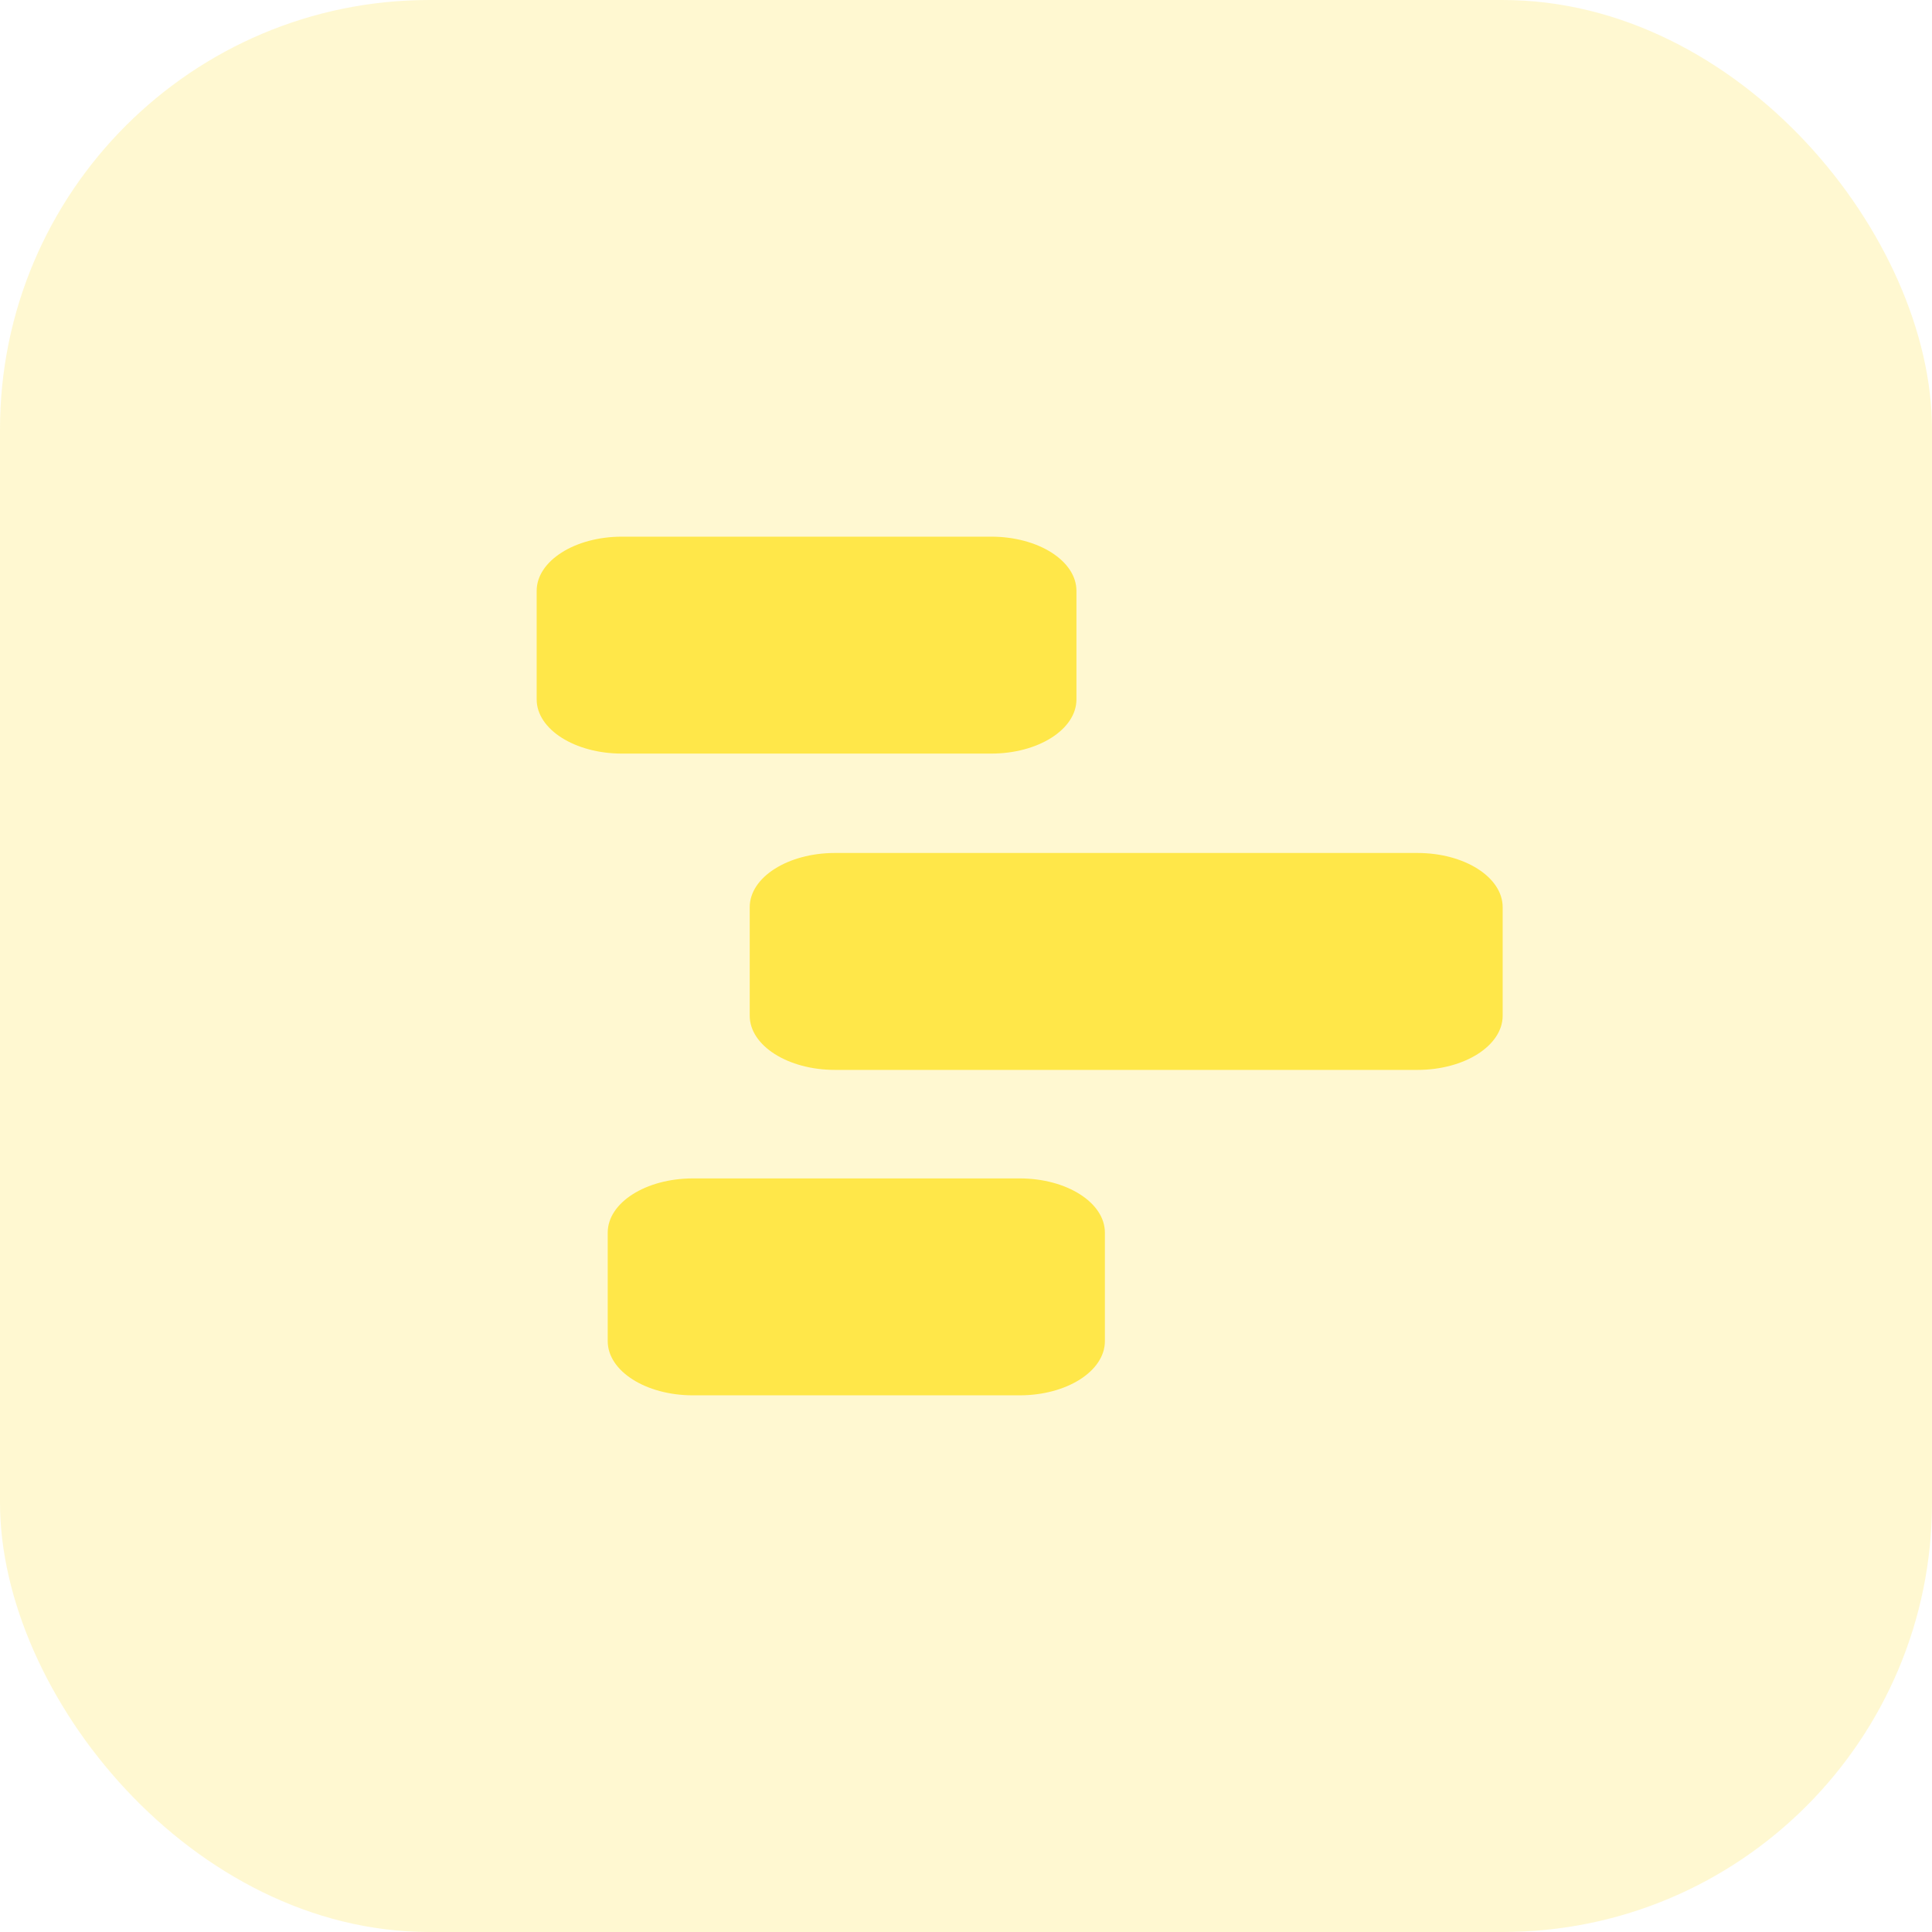 <svg width="18" height="18" viewBox="0 0 18 18" fill="none" xmlns="http://www.w3.org/2000/svg">
<rect width="18" height="18" rx="4" fill="#FFE749" fill-opacity="0.25"/>
<path d="M13.206 7.947L7.779 7.947C7.341 7.947 6.985 8.173 6.985 8.452L6.985 9.463C6.985 9.742 7.341 9.968 7.779 9.968H13.206C13.645 9.968 14 9.742 14 9.463V8.452C14 8.173 13.645 7.947 13.206 7.947Z" fill="#FFE749"/>
<path d="M9.5 10.979H6.456C6.017 10.979 5.662 11.205 5.662 11.484V12.495C5.662 12.774 6.017 13 6.456 13H9.5C9.939 13 10.294 12.774 10.294 12.495V11.484C10.294 11.205 9.939 10.979 9.5 10.979Z" fill="#FFE749"/>
<path d="M9.235 5L5.794 5C5.356 5 5 5.226 5 5.505V6.516C5 6.795 5.356 7.021 5.794 7.021L9.235 7.021C9.674 7.021 10.029 6.795 10.029 6.516V5.505C10.029 5.226 9.674 5 9.235 5Z" fill="#FFE749"/>
</svg>
